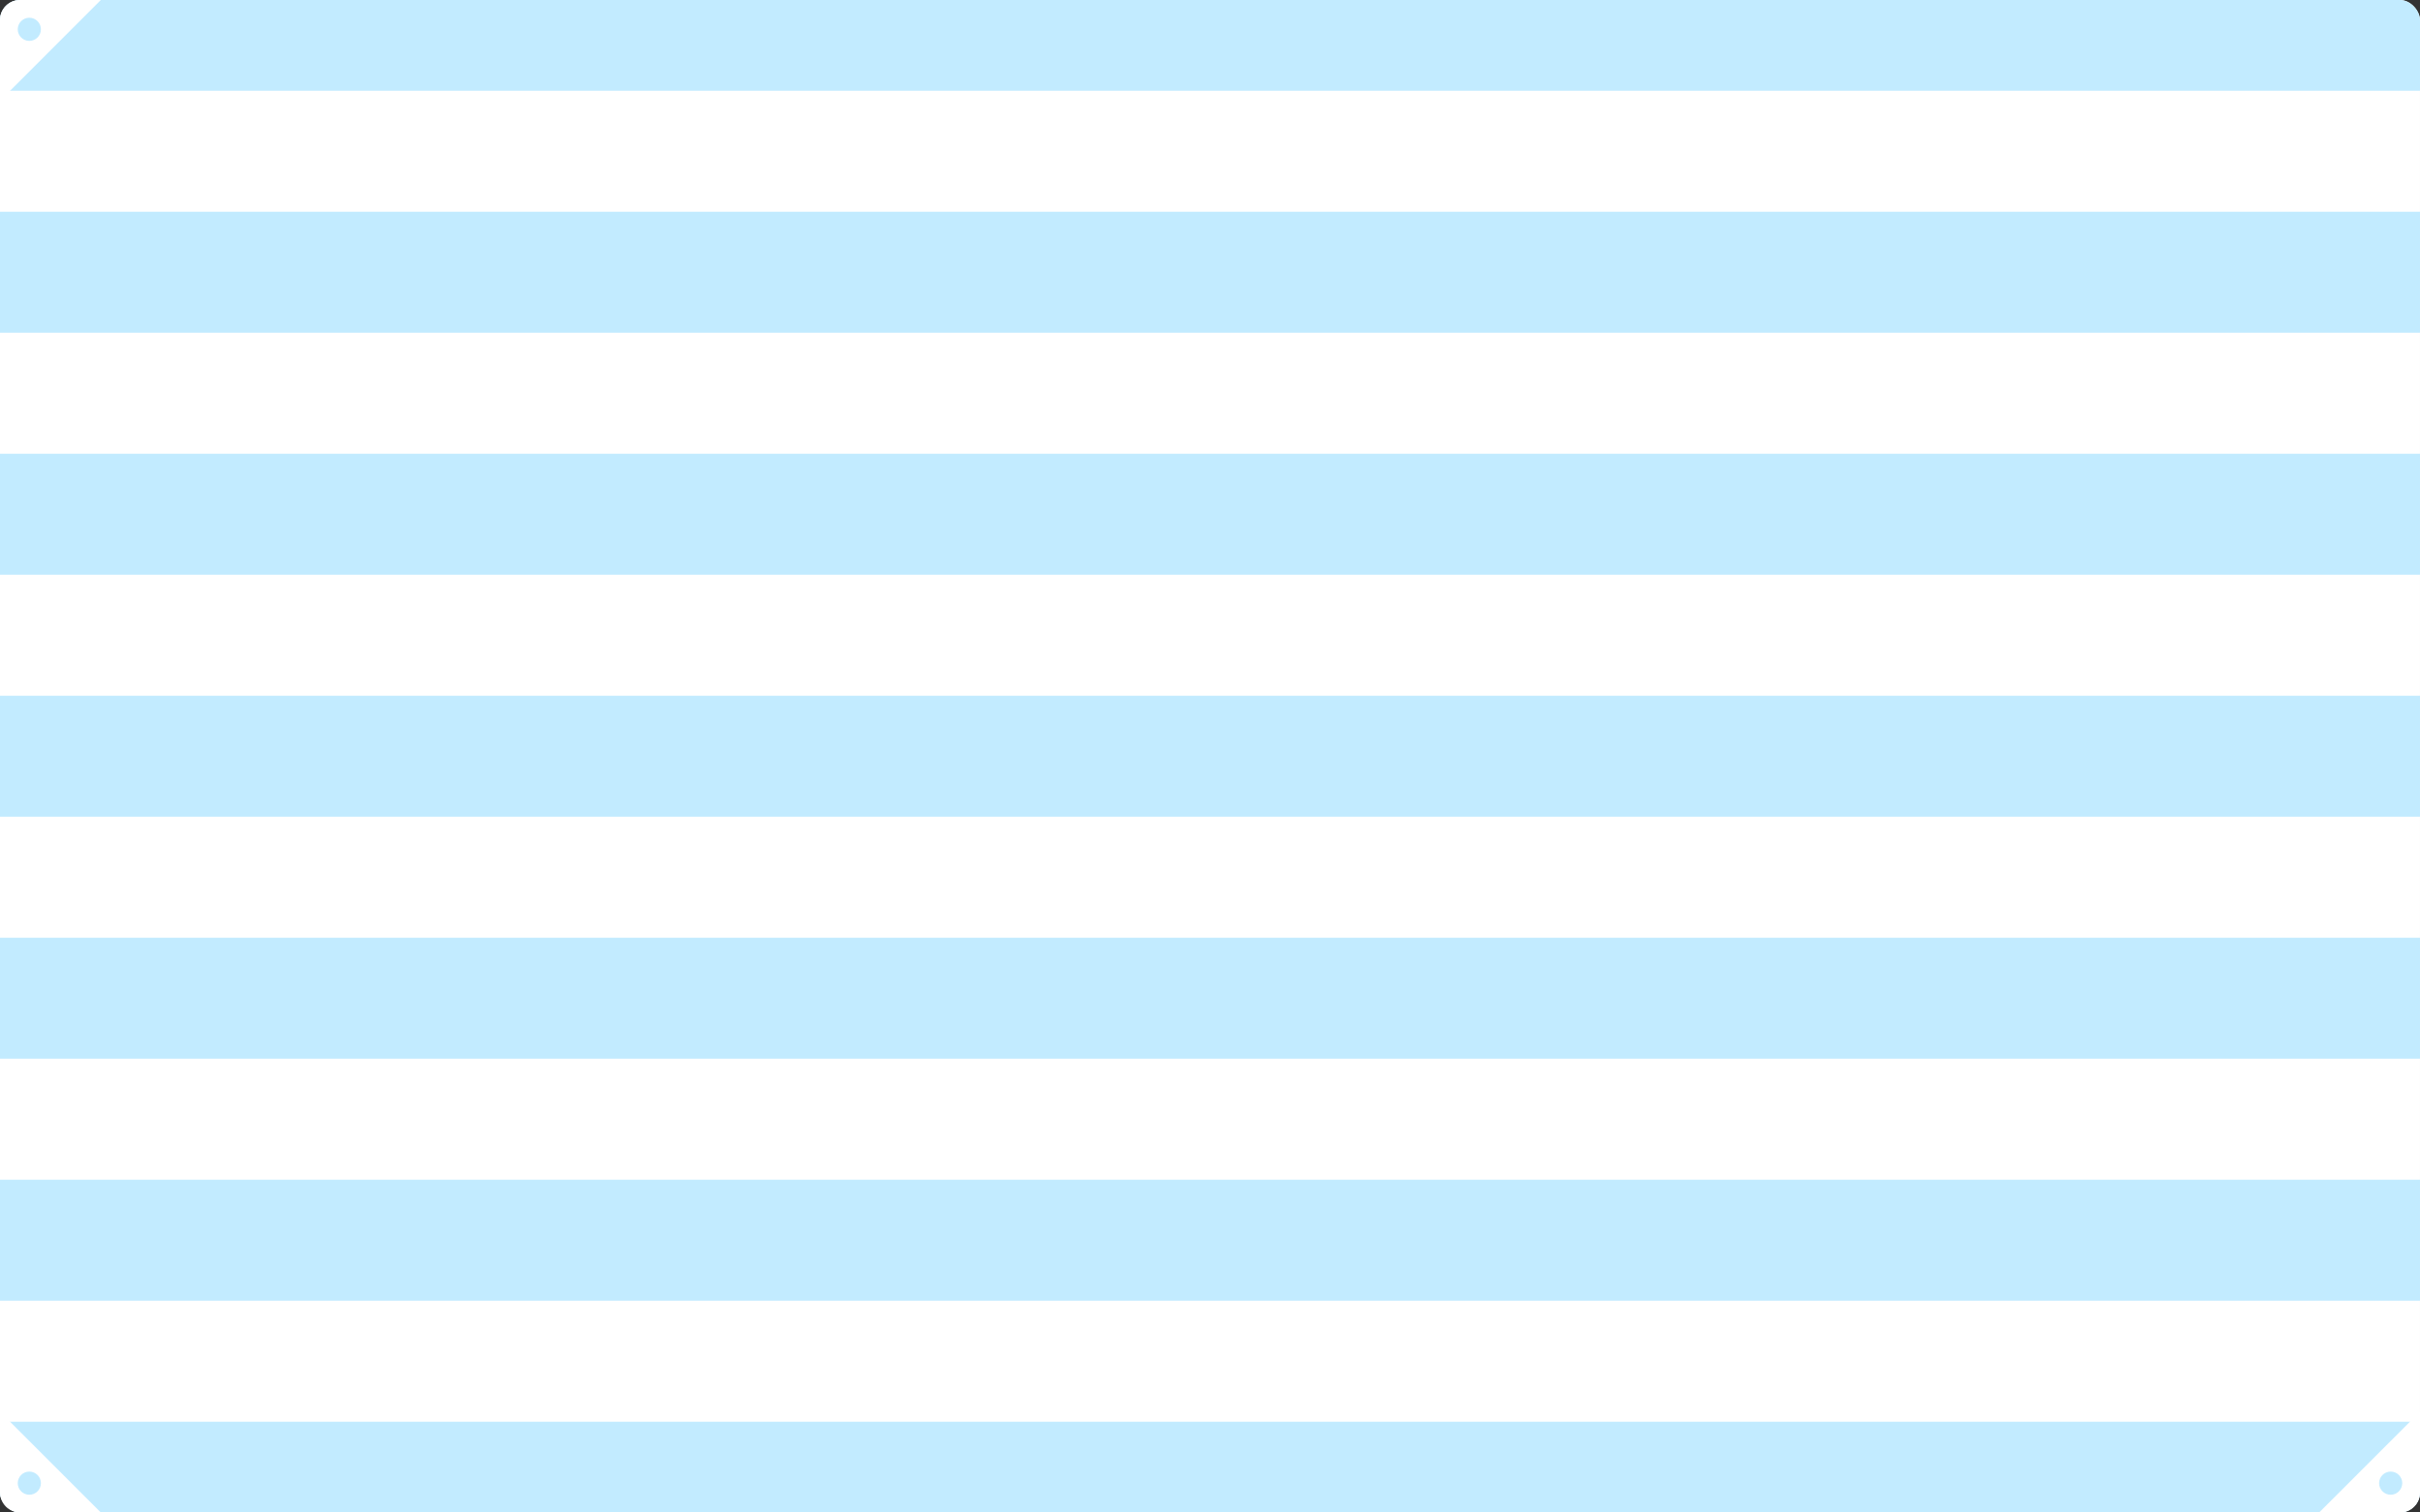<?xml version="1.0" encoding="UTF-8"?>
<svg xmlns="http://www.w3.org/2000/svg" xmlns:xlink="http://www.w3.org/1999/xlink" viewBox="0 0 600 375">
  <rect x="0" y="0" width="600" height="375" fill="#333333" stroke="none"/>
  <defs>
    <style>
      .cls-1 {
        fill: none;
      }

      .cls-2 {
        fill: #c2ebff;
      }

      .cls-3 {
        fill: #fff;
      }

      .cls-4 {
        clip-path: url(#clippath);
      }
    </style>
    <clipPath id="clippath">
      <rect class="cls-1" width="600" height="375" rx="5" ry="5"/>
    </clipPath>
  </defs>
  <g id="TOPデザイン">
    <g>
      <g>
        <rect class="cls-3" width="600" height="375" rx="5" ry="5"/>
        <g class="cls-4">
          <g>
            <rect class="cls-2" x="-177.13" y="352.5" width="954.26" height="30"/>
            <rect class="cls-2" x="-177.13" y="292.5" width="954.26" height="30"/>
            <rect class="cls-2" x="-177.13" y="232.5" width="954.26" height="30"/>
            <rect class="cls-2" x="-177.13" y="172.5" width="954.26" height="30"/>
            <rect class="cls-2" x="-177.13" y="112.5" width="954.26" height="30"/>
            <rect class="cls-2" x="-177.13" y="52.5" width="954.26" height="30"/>
            <rect class="cls-2" x="-177.13" y="-7.5" width="954.26" height="30"/>
          </g>
        </g>
      </g>
      <g>
        <path class="cls-3" d="M0,370v-20s25,25,25,25H5c-2.76,0-5-2.24-5-5Z"/>
        <circle class="cls-2" cx="7.27" cy="367.73" r="2.87"/>
      </g>
      <g>
        <path class="cls-3" d="M595,375h-20s25-25,25-25v20c0,2.76-2.24,5-5,5Z"/>
        <circle class="cls-2" cx="592.73" cy="367.73" r="2.87"/>
      </g>
      <g>
        <path class="cls-3" d="M5,0h20S0,25,0,25V5C0,2.24,2.24,0,5,0Z"/>
        <circle class="cls-2" cx="7.27" cy="7.27" r="2.87"/>
      </g>
    </g>
  </g>
</svg>
